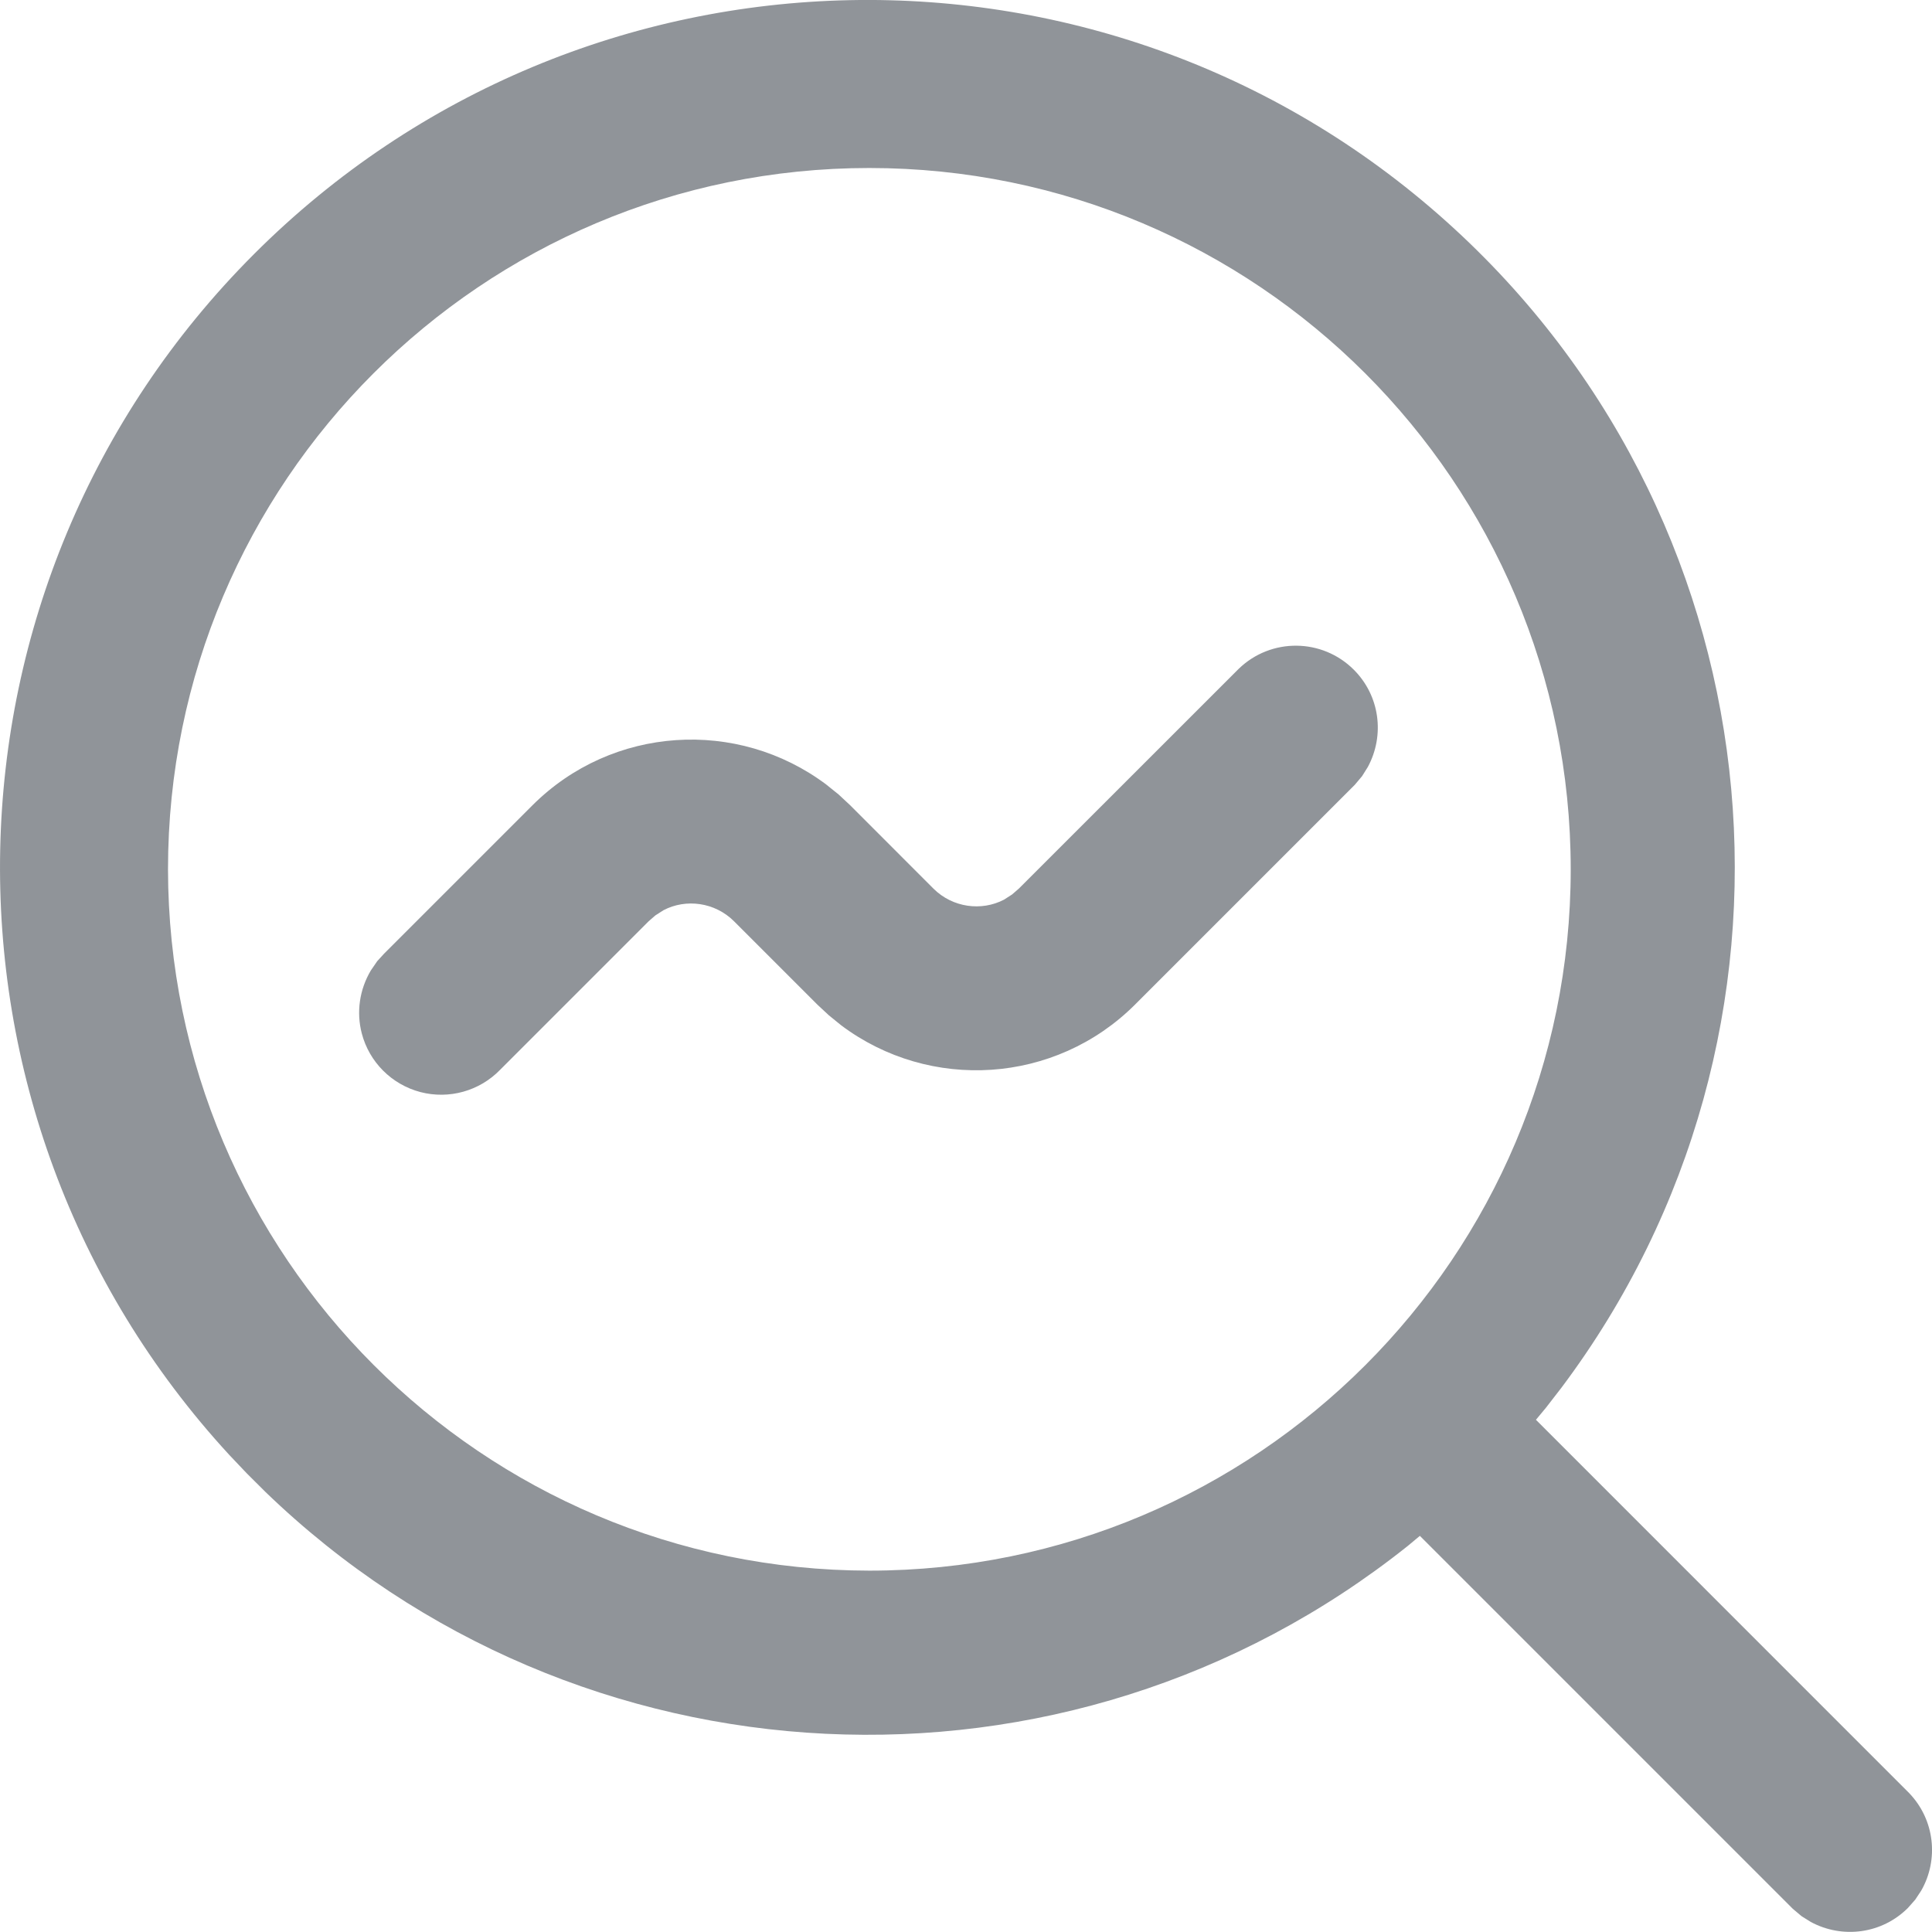 <svg xmlns="http://www.w3.org/2000/svg" width="24" height="24" viewBox="0 0 24 24">
  <path fill="#909499" d="M18.07,2.845 C22.156,6.604 22.703,12.832 19.398,17.237 L19.203,17.489 L19.08,17.637 L23.714,22.272 C24.036,22.605 24.086,23.102 23.866,23.486 L23.792,23.598 L23.701,23.701 C23.379,24.023 22.889,24.088 22.494,23.875 L22.379,23.803 L22.271,23.712 L17.638,19.079 L17.488,19.204 C13.25,22.582 7.169,22.273 3.296,18.532 L3.066,18.303 L2.846,18.071 C-1.065,13.82 -0.929,7.241 3.156,3.156 C7.24,-0.929 13.819,-1.066 18.07,2.845 Z M10.799,2.087 C5.988,2.087 2.087,5.987 2.087,10.799 C2.093,15.608 5.99,19.506 10.799,19.511 C15.611,19.511 19.512,15.611 19.512,10.799 C19.512,5.987 15.611,2.087 10.799,2.087 Z M16.818,8.32 C17.14,8.642 17.205,9.131 16.992,9.527 L16.92,9.642 L16.829,9.75 L14.098,12.481 C13.108,13.468 11.552,13.563 10.451,12.738 L10.297,12.613 L10.155,12.481 L9.118,11.444 C8.881,11.208 8.522,11.16 8.242,11.307 L8.142,11.371 L8.058,11.444 L6.214,13.288 C5.958,13.553 5.579,13.659 5.222,13.566 C4.866,13.472 4.587,13.194 4.494,12.837 C4.425,12.572 4.466,12.292 4.607,12.055 L4.686,11.94 L4.77,11.848 L6.616,10.002 C7.606,9.015 9.162,8.92 10.263,9.745 L10.417,9.869 L10.56,10.002 L11.596,11.039 C11.833,11.275 12.192,11.322 12.472,11.176 L12.573,11.111 L12.657,11.038 L15.389,8.307 C15.789,7.921 16.424,7.926 16.818,8.32 Z"/>
</svg>
